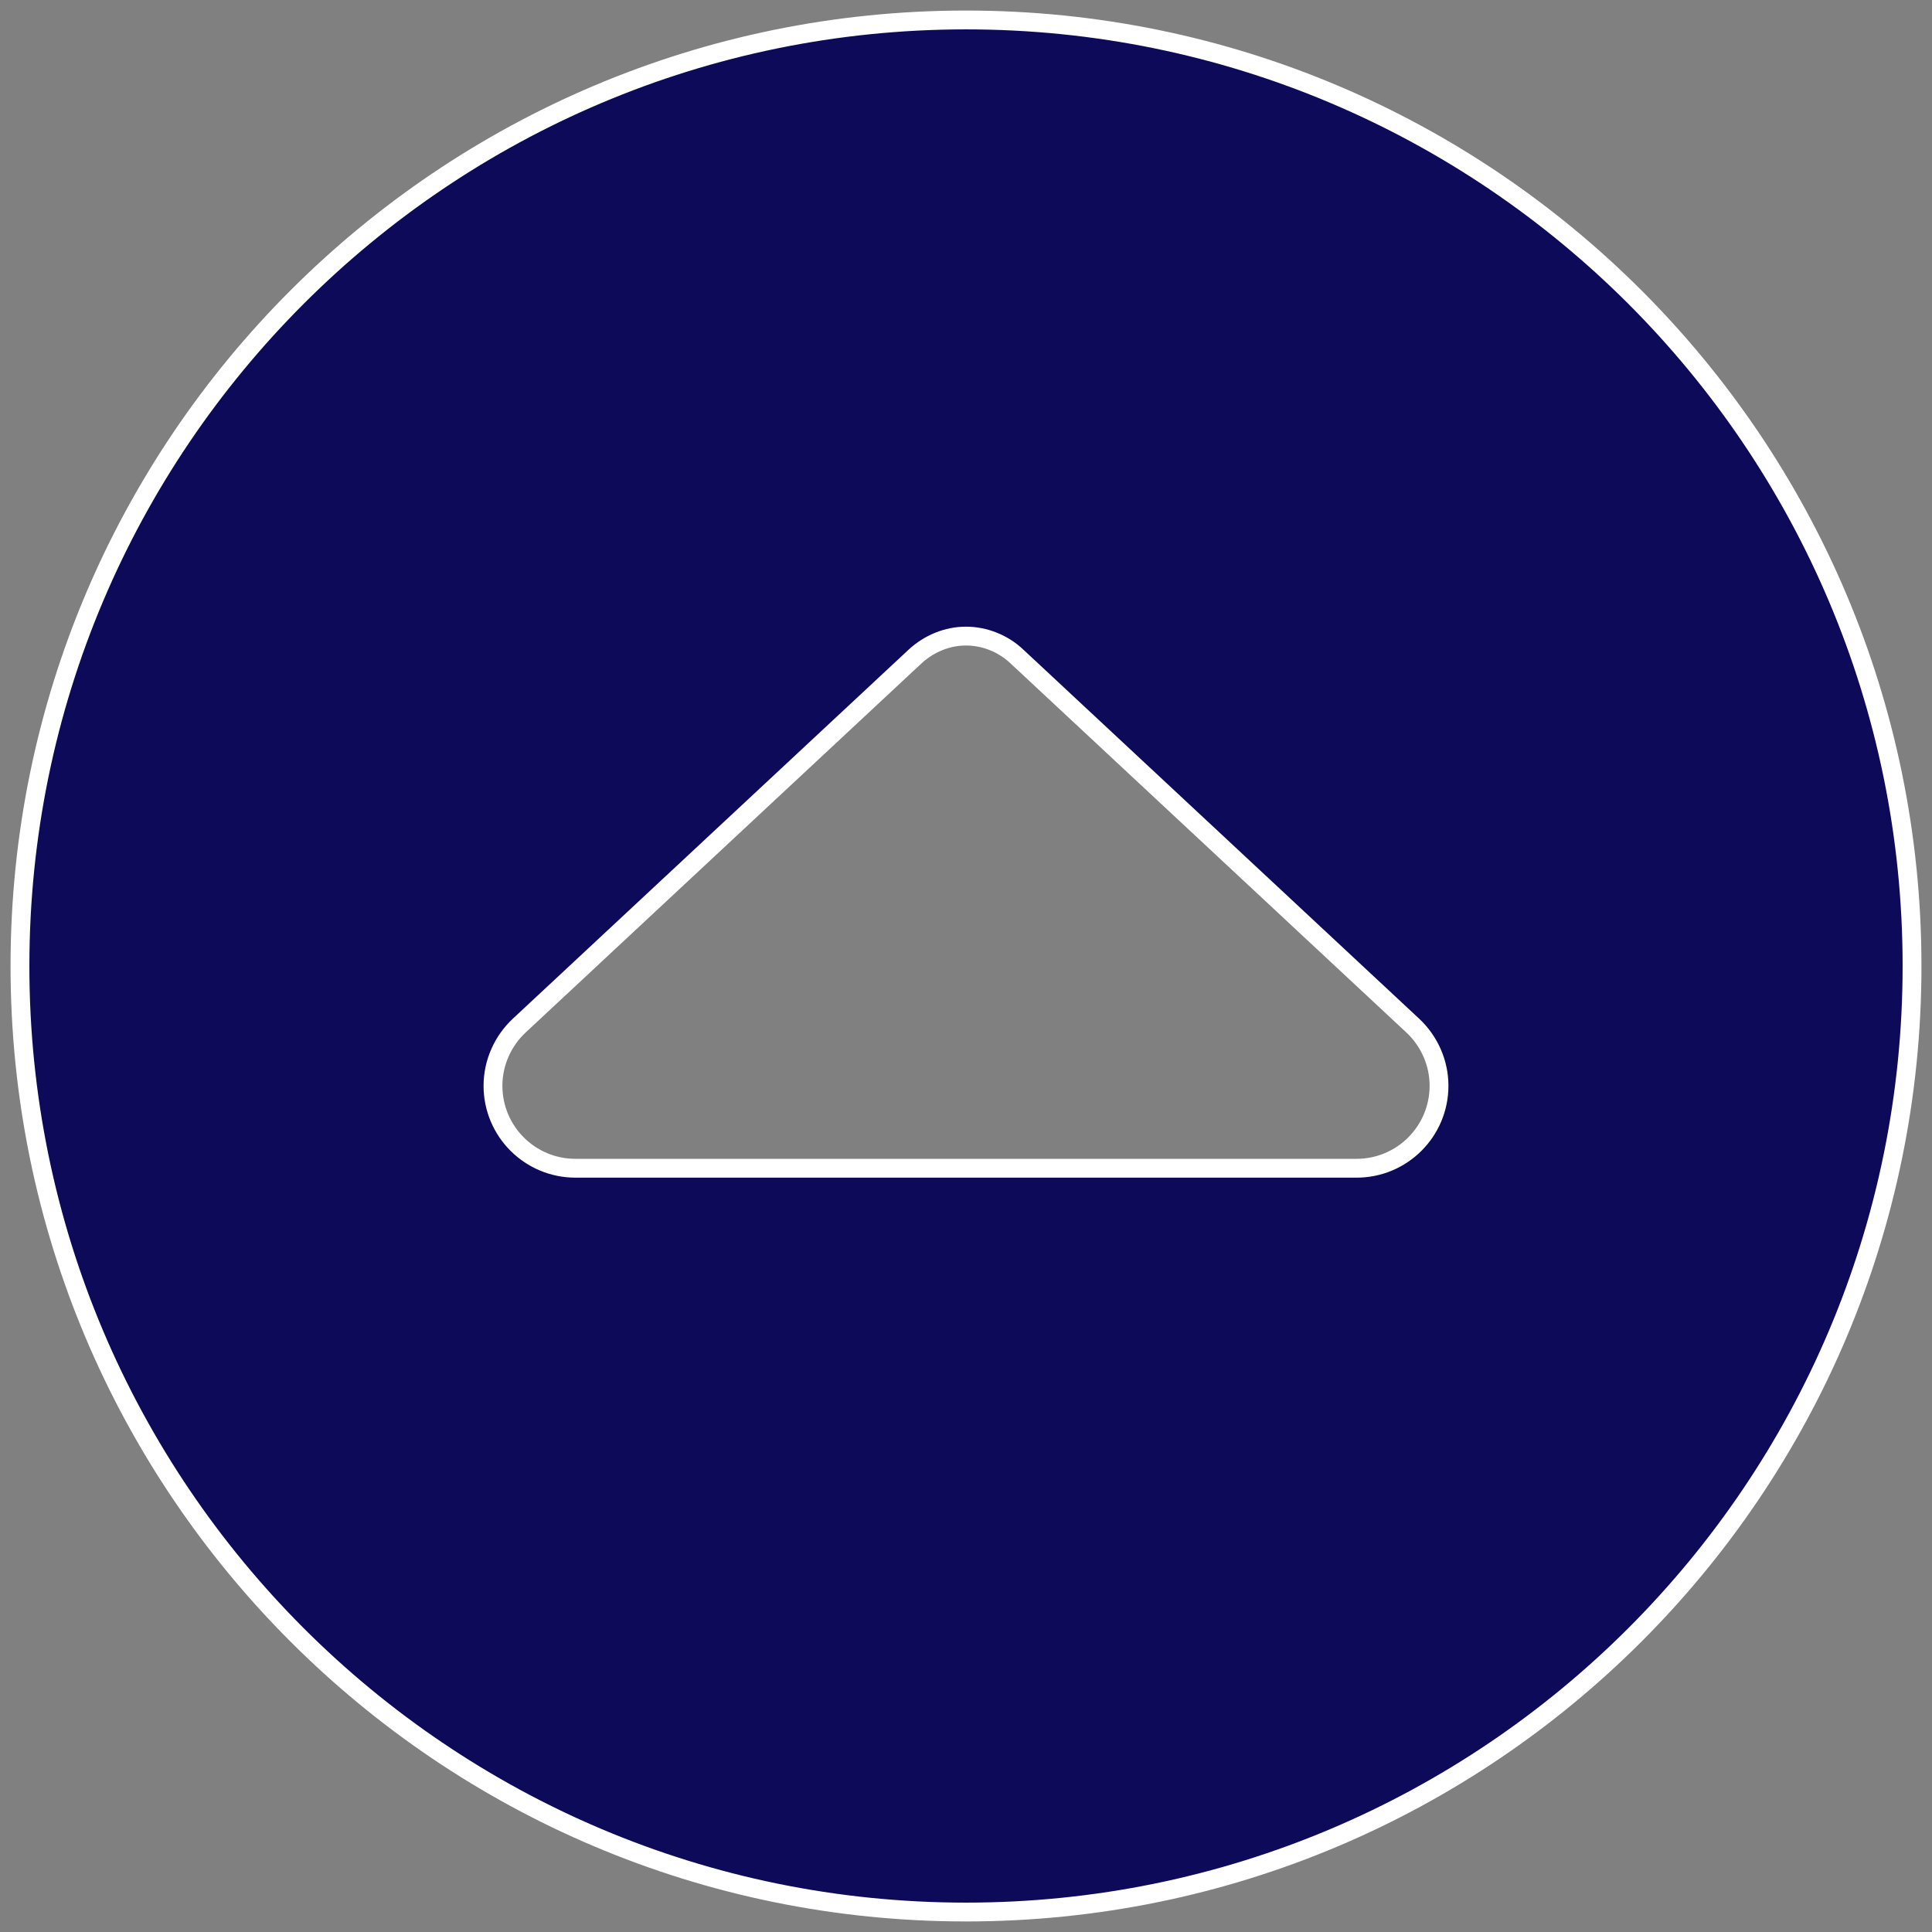 <?xml version="1.0" encoding="utf-8"?>
<!-- Generator: Adobe Illustrator 22.1.0, SVG Export Plug-In . SVG Version: 6.00 Build 0)  -->
<svg version="1.1" id="レイヤー_1" xmlns="http://www.w3.org/2000/svg" xmlns:xlink="http://www.w3.org/1999/xlink" x="0px"
	 y="0px" viewBox="0 0 513 513" style="enable-background:new 0 0 513 513;" xml:space="preserve">
<rect x="0" y="0" width="513" height="513" fill="#808080" stroke="none"/>
<style type="text/css">
	.st0{fill:#0D0A5A;stroke:#FFFFFF;stroke-width:5;stroke-miterlimit:10;}
</style>
<path class="st0" d="M256.5,507.7c138.7,0,251.2-112.5,251.2-251.2S395.2,5.3,256.5,5.3S5.3,117.8,5.3,256.5
	S117.8,507.7,256.5,507.7z M152.8,310.2c-12.1,0-21.9-9.8-21.9-21.9c0-6.1,2.6-11.9,7-16v0l105.1-98c3.7-3.4,8.5-5.4,13.5-5.4
	c5,0,9.9,2,13.5,5.4l105.1,98c4.4,4.1,7,9.9,7,16c0,12.1-9.8,21.9-21.9,21.9H152.8z"/>
</svg>
